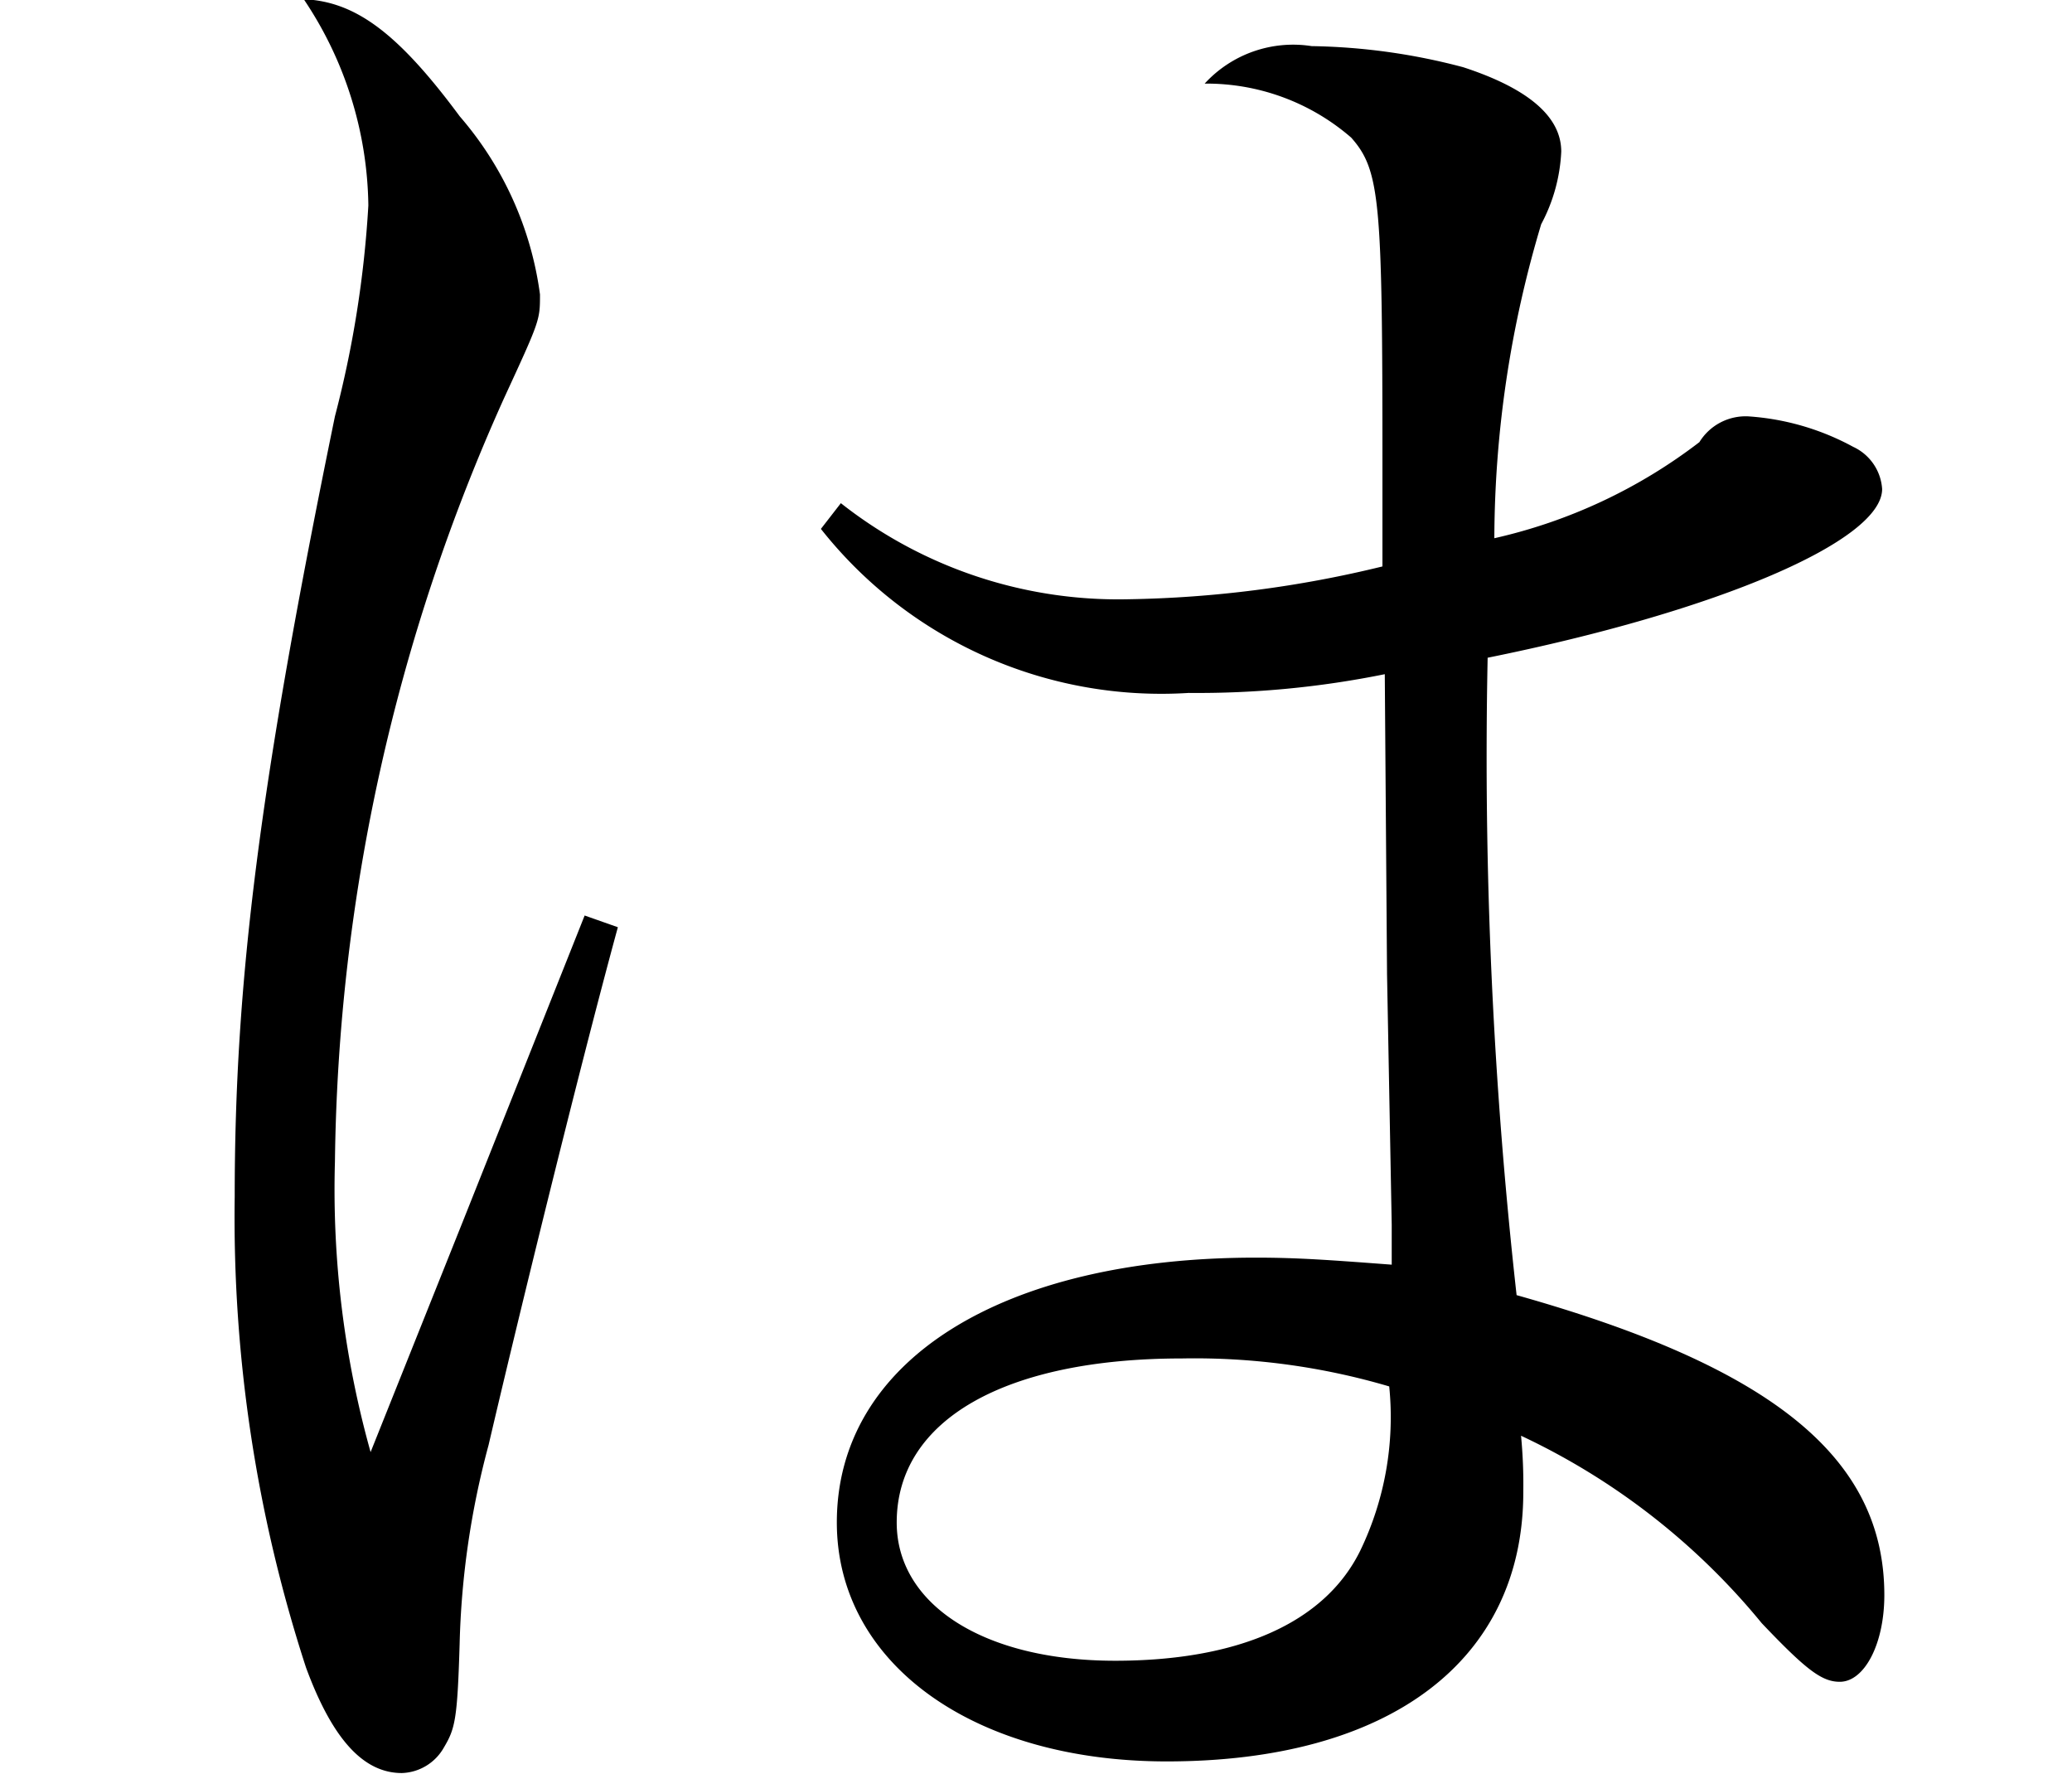 <svg xmlns="http://www.w3.org/2000/svg" width="44.219" height="37.844" viewBox="0 0 44.219 37.844">
  <defs>
    <style>
      .cls-1 {
        fill-rule: evenodd;
      }
    </style>
  </defs>
  <path id="ai_ttl-ha.svg" class="cls-1" d="M13.54,21.128l-2.568,6.449-2,5a20.787,20.787,0,0,1-.761-6.2,40.735,40.735,0,0,1,3.615-16.3c0.761-1.65.761-1.65,0.761-2.2a7.272,7.272,0,0,0-1.712-3.8c-1.332-1.8-2.236-2.45-3.33-2.5a8.051,8.051,0,0,1,1.379,4.4,22.937,22.937,0,0,1-.713,4.5C6.6,18.328,6.072,22.528,6.072,27.127A30.984,30.984,0,0,0,7.594,37.175c0.571,1.55,1.237,2.25,2.045,2.25a1.068,1.068,0,0,0,.9-0.55c0.238-.4.285-0.6,0.333-2.2a17.9,17.9,0,0,1,.618-4.249c0.571-2.45,1.9-7.9,2.759-11.048Zm5.042-8.249a9.257,9.257,0,0,0,7.848,3.5,20.1,20.1,0,0,0,4.186-.4l0.048,6.4,0.1,5.349v0.85c-1.332-.1-2-0.15-2.9-0.15-5.422,0-8.942,2.2-8.942,5.649,0,3,2.9,5.1,7.04,5.1,4.756,0,7.61-2.15,7.61-5.749a10.988,10.988,0,0,0-.048-1.2,14.713,14.713,0,0,1,5.137,4c0.951,1,1.284,1.25,1.665,1.25,0.523,0,.951-0.8.951-1.85,0-2.9-2.331-4.849-7.848-6.4a103.538,103.538,0,0,1-.618-13.6c4.947-1,8.419-2.5,8.419-3.6a1.068,1.068,0,0,0-.618-0.9,5.434,5.434,0,0,0-2.236-.65,1.158,1.158,0,0,0-1.046.55,11.252,11.252,0,0,1-4.376,2.05,23.509,23.509,0,0,1,1-6.7,3.633,3.633,0,0,0,.428-1.55c0-.75-0.714-1.35-2.093-1.8a13.343,13.343,0,0,0-3.234-.45,2.561,2.561,0,0,0-2.283.8A4.712,4.712,0,0,1,29.9,4.531c0.618,0.7.666,1.35,0.666,6.949v2.2a24.347,24.347,0,0,1-5.422.7,9.562,9.562,0,0,1-6.136-2.05Zm12.129,18.3a6.554,6.554,0,0,1-.618,3.5c-0.761,1.55-2.616,2.35-5.232,2.35-2.806,0-4.661-1.2-4.661-2.95,0-2.2,2.331-3.5,6.088-3.5A14.667,14.667,0,0,1,30.711,31.176Z" transform="translate(-1.063 -1.594)"/>
</svg>
